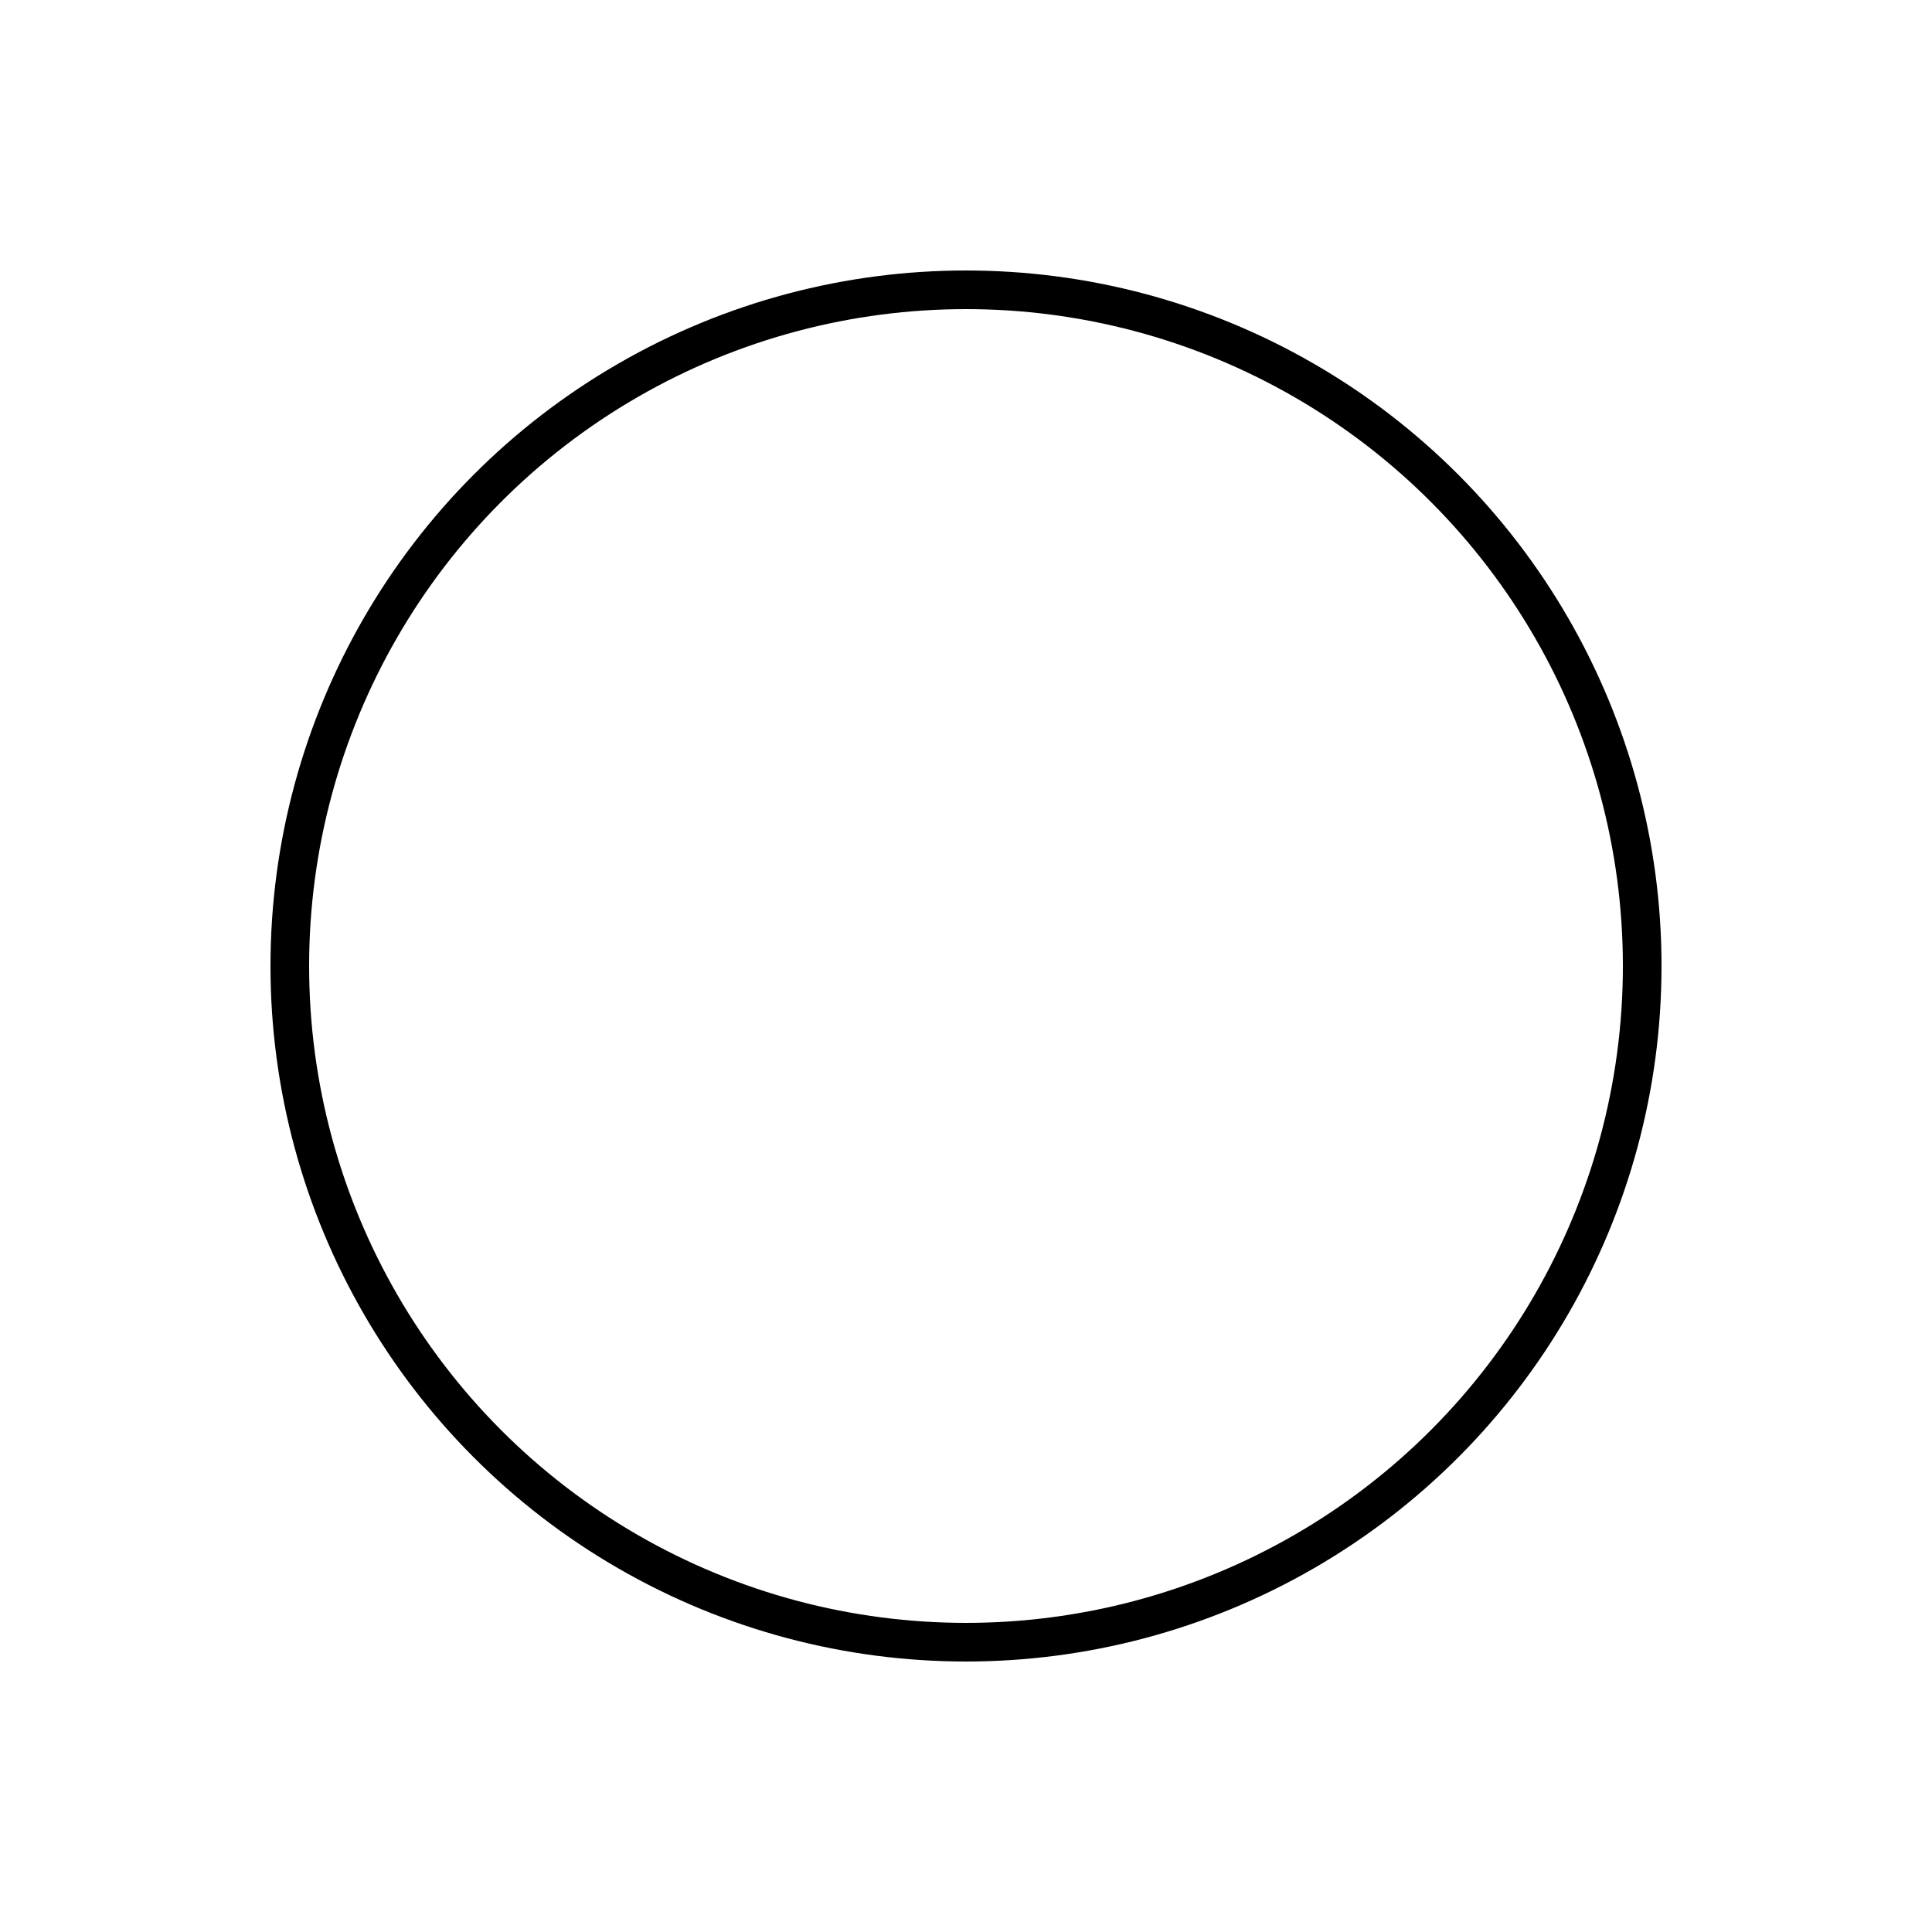 <svg xmlns="http://www.w3.org/2000/svg" viewBox="0 0 200 200">
    <radialGradient id="a12" cx=".66" fx=".66" cy=".312" fy=".312" gradientTransform="scale(1.5)"><stop offset="0" stop-color="%23C00DD3"></stop><stop offset=".3" stop-color="%23C00DD3" stop-opacity=".9"></stop><stop offset=".6" stop-color="%23C00DD3" stop-opacity=".6"></stop><stop offset=".8" stop-color="%23C00DD3" stop-opacity=".3"></stop><stop offset="1" stop-color="%23C00DD3" stop-opacity="0"></stop></radialGradient><circle transform-origin="center" fill="none" stroke="url(%23a12)" stroke-width="4" stroke-linecap="round" stroke-dasharray="200 1000" stroke-dashoffset="0" cx="100" cy="100" r="70"><animateTransform type="rotate" attributeName="transform" calcMode="spline" dur="2" values="360;0" keyTimes="0;1" keySplines="0 0 1 1" repeatCount="indefinite"></animateTransform></circle><circle transform-origin="center" fill="none" opacity=".2" stroke="%23C00DD3" stroke-width="4" stroke-linecap="round" cx="100" cy="100" r="70"></circle>
</svg>
